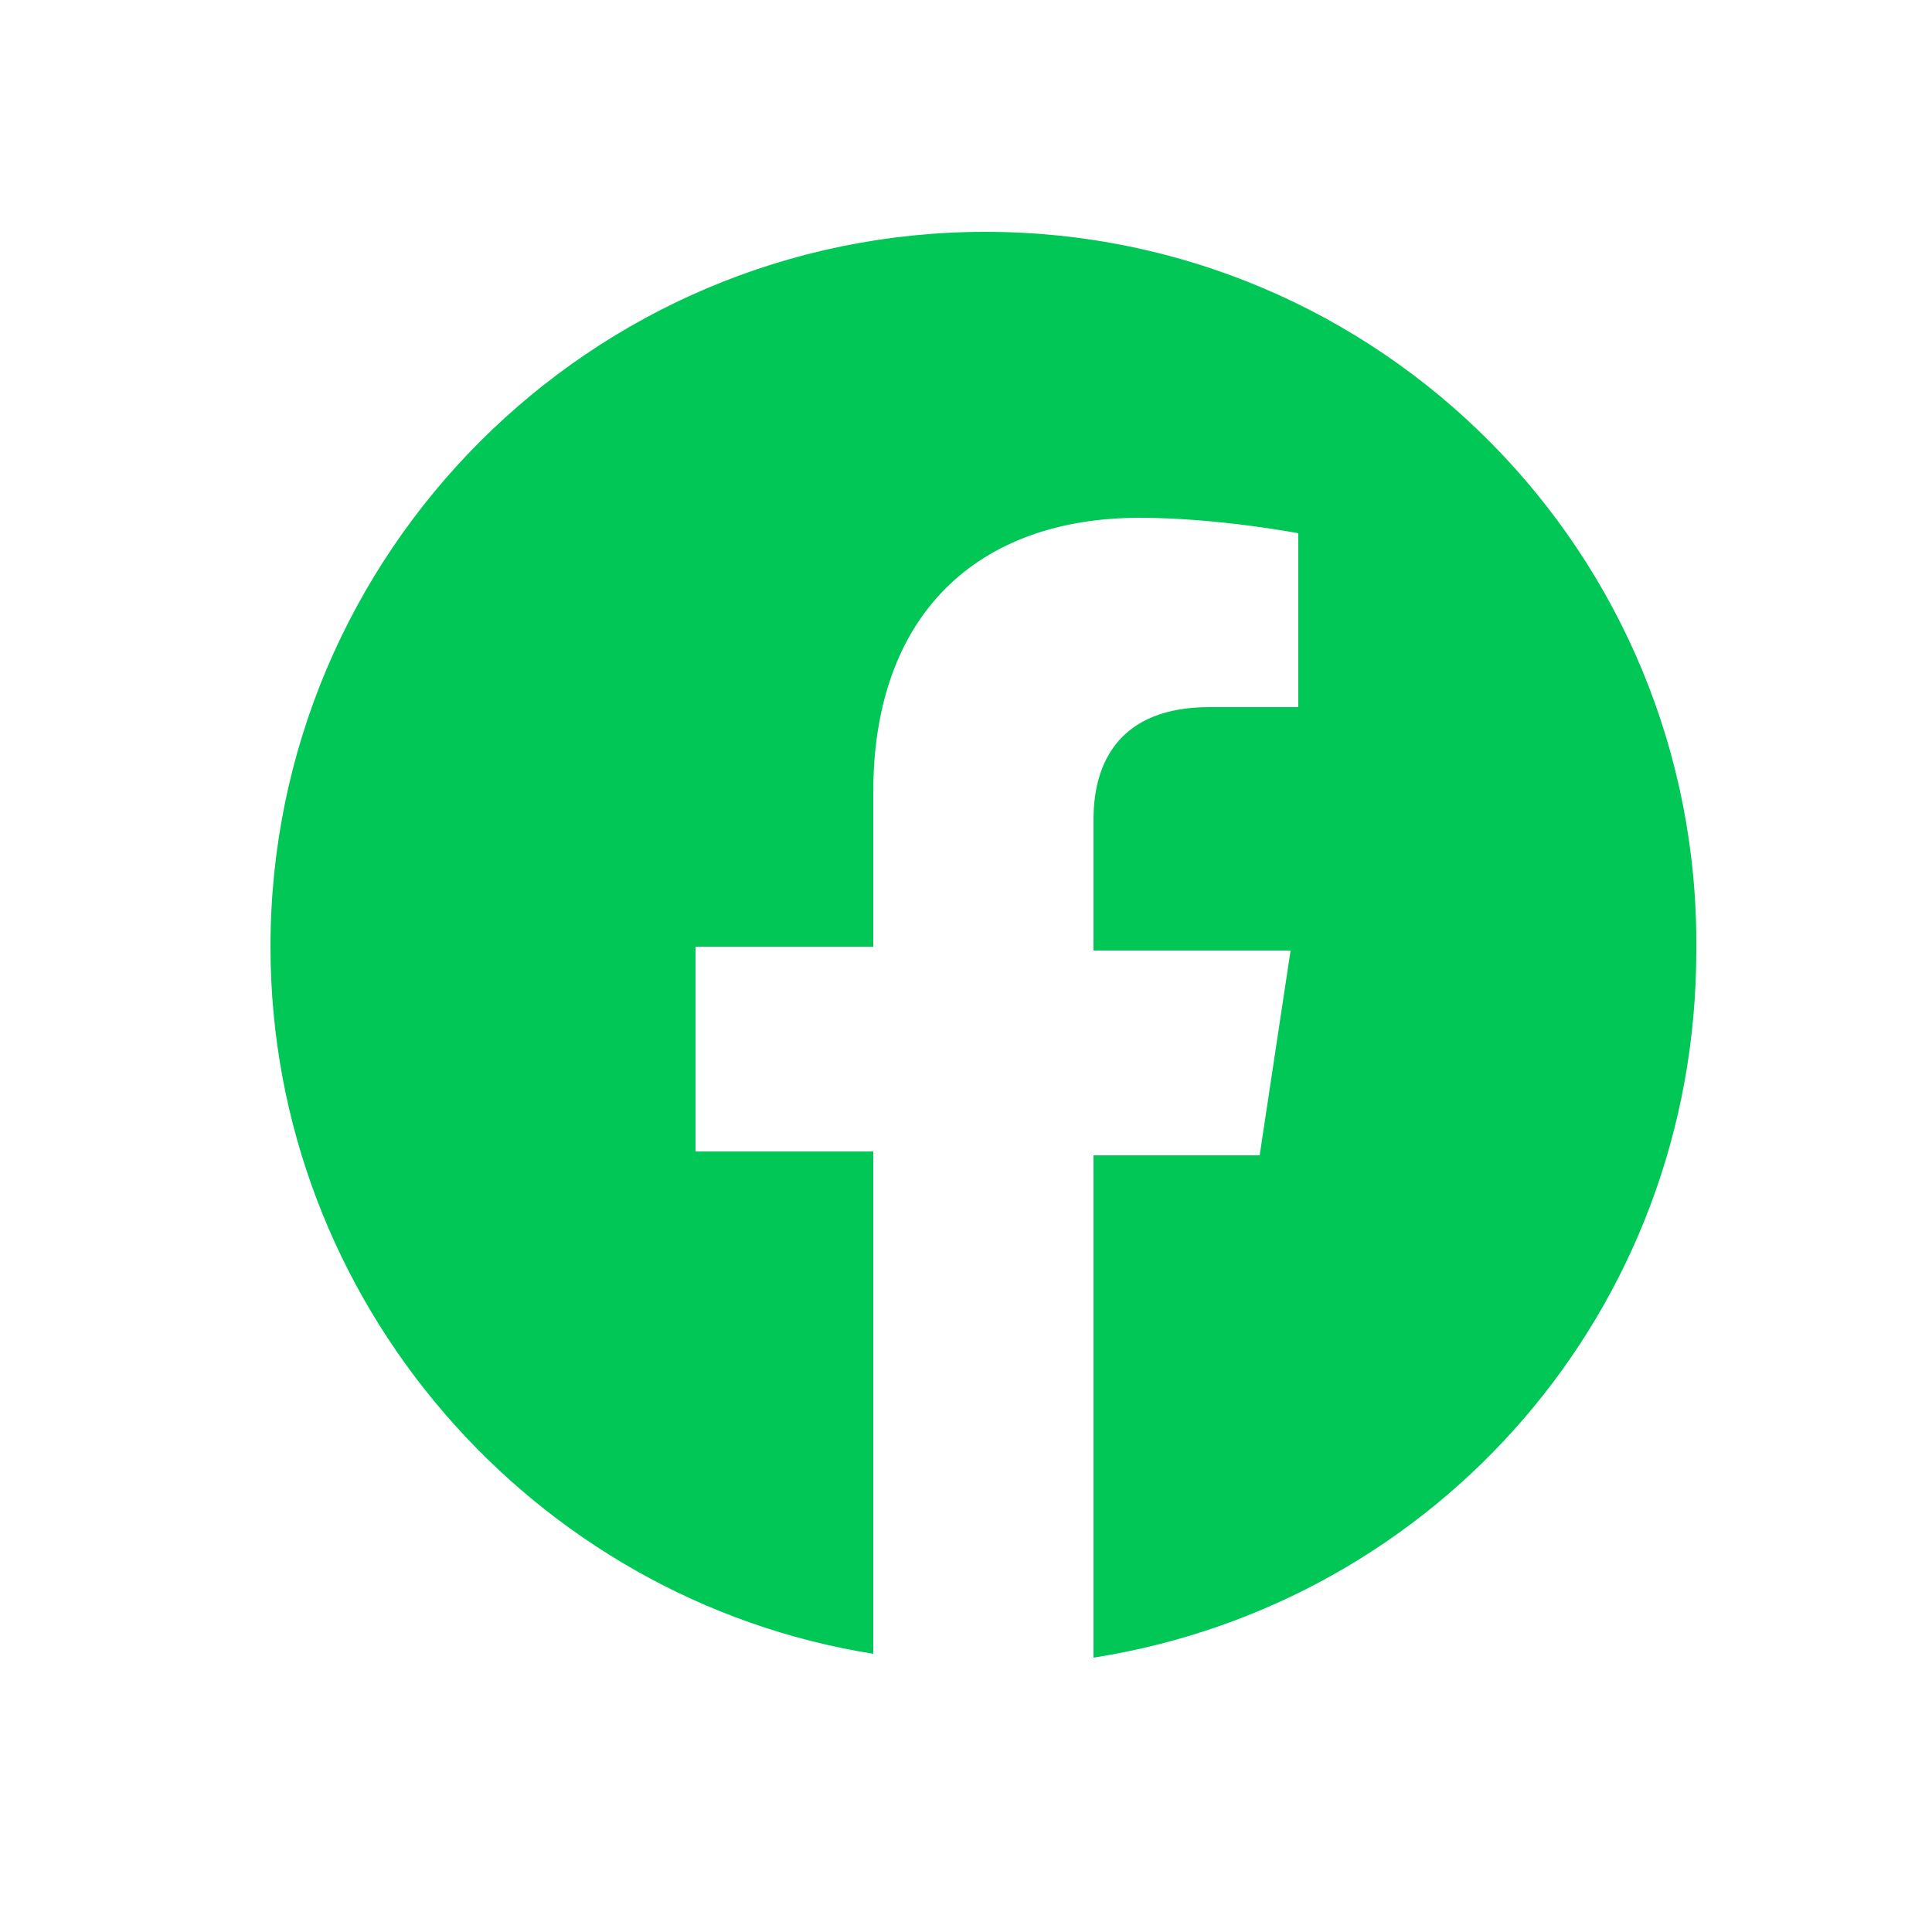<?xml version="1.0" encoding="utf-8"?>
<!-- Generator: Adobe Illustrator 25.0.1, SVG Export Plug-In . SVG Version: 6.00 Build 0)  -->
<svg version="1.1" id="Layer_1" xmlns="http://www.w3.org/2000/svg" xmlns:xlink="http://www.w3.org/1999/xlink" x="0px" y="0px"
	 viewBox="0 0 50 50" style="enable-background:new 0 0 50 50;" xml:space="preserve">
<style type="text/css">
	.st0{fill:#00C755;}
</style>
<g>
	<polygon class="st0" points="25.5,43 25.5,43 25.5,43 	"/>
	<path class="st0" d="M25.5,6C15.3,6,7,14.3,7,24.5c0,9.2,6.8,16.9,15.6,18.3v-13H18v-5.3h4.6v-4c0-4.6,2.7-7.1,6.9-7.1
		c2,0,4.1,0.4,4.1,0.4v4.5h-2.3c-2.3,0-3,1.4-3,2.9v3.4h5.1l-0.8,5.3h-4.3v13c8.9-1.4,15.6-9,15.6-18.3C44,14.3,35.7,6,25.5,6z"/>
</g>
</svg>
